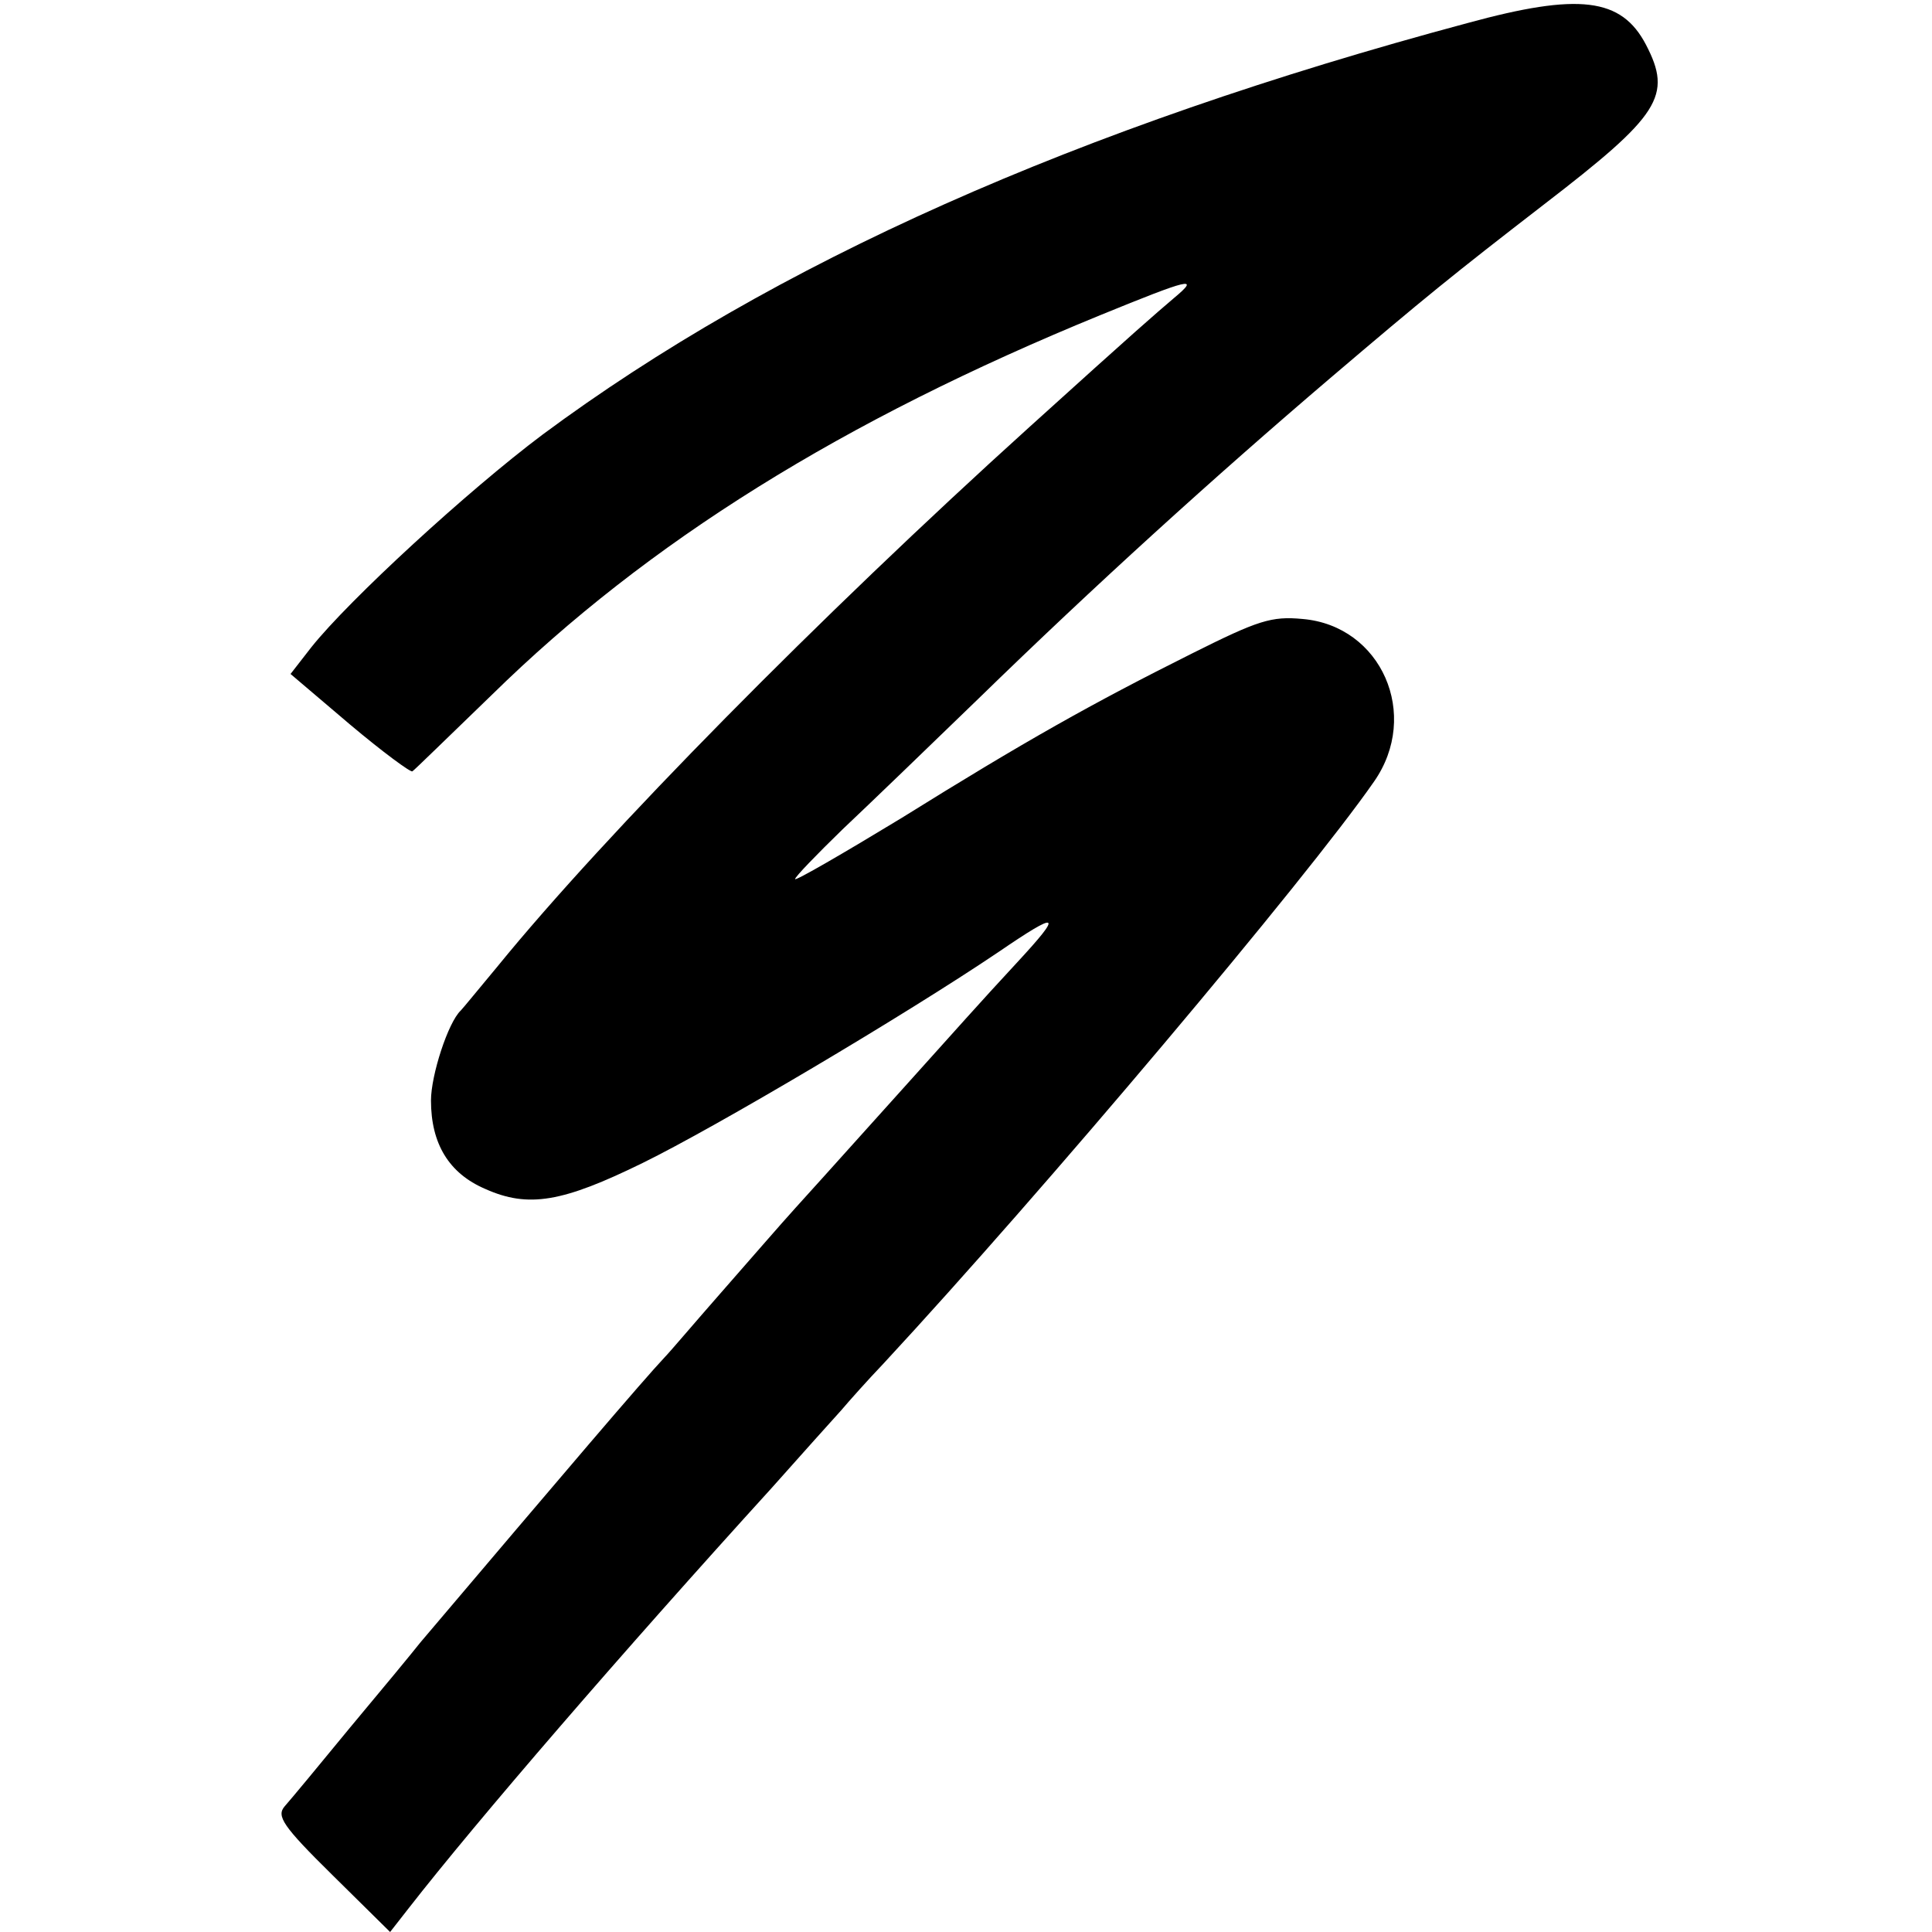 <?xml version="1.0" standalone="no"?>
<!DOCTYPE svg PUBLIC "-//W3C//DTD SVG 20010904//EN"
 "http://www.w3.org/TR/2001/REC-SVG-20010904/DTD/svg10.dtd">
<svg version="1.0" xmlns="http://www.w3.org/2000/svg"
 width="260pt" height="260pt" viewBox="0 0 260 260"
 preserveAspectRatio="xMidYMid meet">
<g transform="translate(0,260) scale(0.1,-0.1)"
fill="#000000" stroke="none">
<path d="M1975 2569 c-526 -141 -935 -324 -1245 -554 -100 -75 -260 -222 -311
-286 l-28 -36 80 -68 c44 -37 82 -65 84 -63 2 1 50 48 107 103 210 206 472
369 819 511 120 49 135 53 99 23 -27 -23 -48 -41 -195 -174 -281 -254 -570
-547 -715 -725 -25 -30 -47 -57 -50 -60 -17 -16 -40 -87 -40 -121 0 -58 24
-98 73 -119 58 -26 104 -18 212 35 98 48 353 199 479 284 82 56 87 53 25 -14
-51 -55 -81 -89 -153 -169 -65 -72 -87 -97 -145 -161 -20 -22 -65 -74 -101
-115 -36 -41 -69 -80 -75 -86 -31 -33 -134 -154 -329 -384 -11 -14 -54 -66
-95 -115 -41 -50 -80 -97 -88 -106 -11 -13 -3 -26 64 -92 l78 -77 25 32 c92
118 287 344 488 565 41 46 83 93 94 105 11 13 36 41 57 63 216 233 569 652
660 783 63 90 10 210 -96 219 -42 4 -60 -2 -148 -46 -136 -68 -225 -118 -392
-222 -79 -48 -143 -85 -143 -82 0 3 29 33 64 67 35 33 118 113 183 176 155
151 317 298 473 431 128 109 165 139 288 234 156 120 173 146 137 215 -33 63
-90 70 -240 29z"/>
</g>
</svg>
